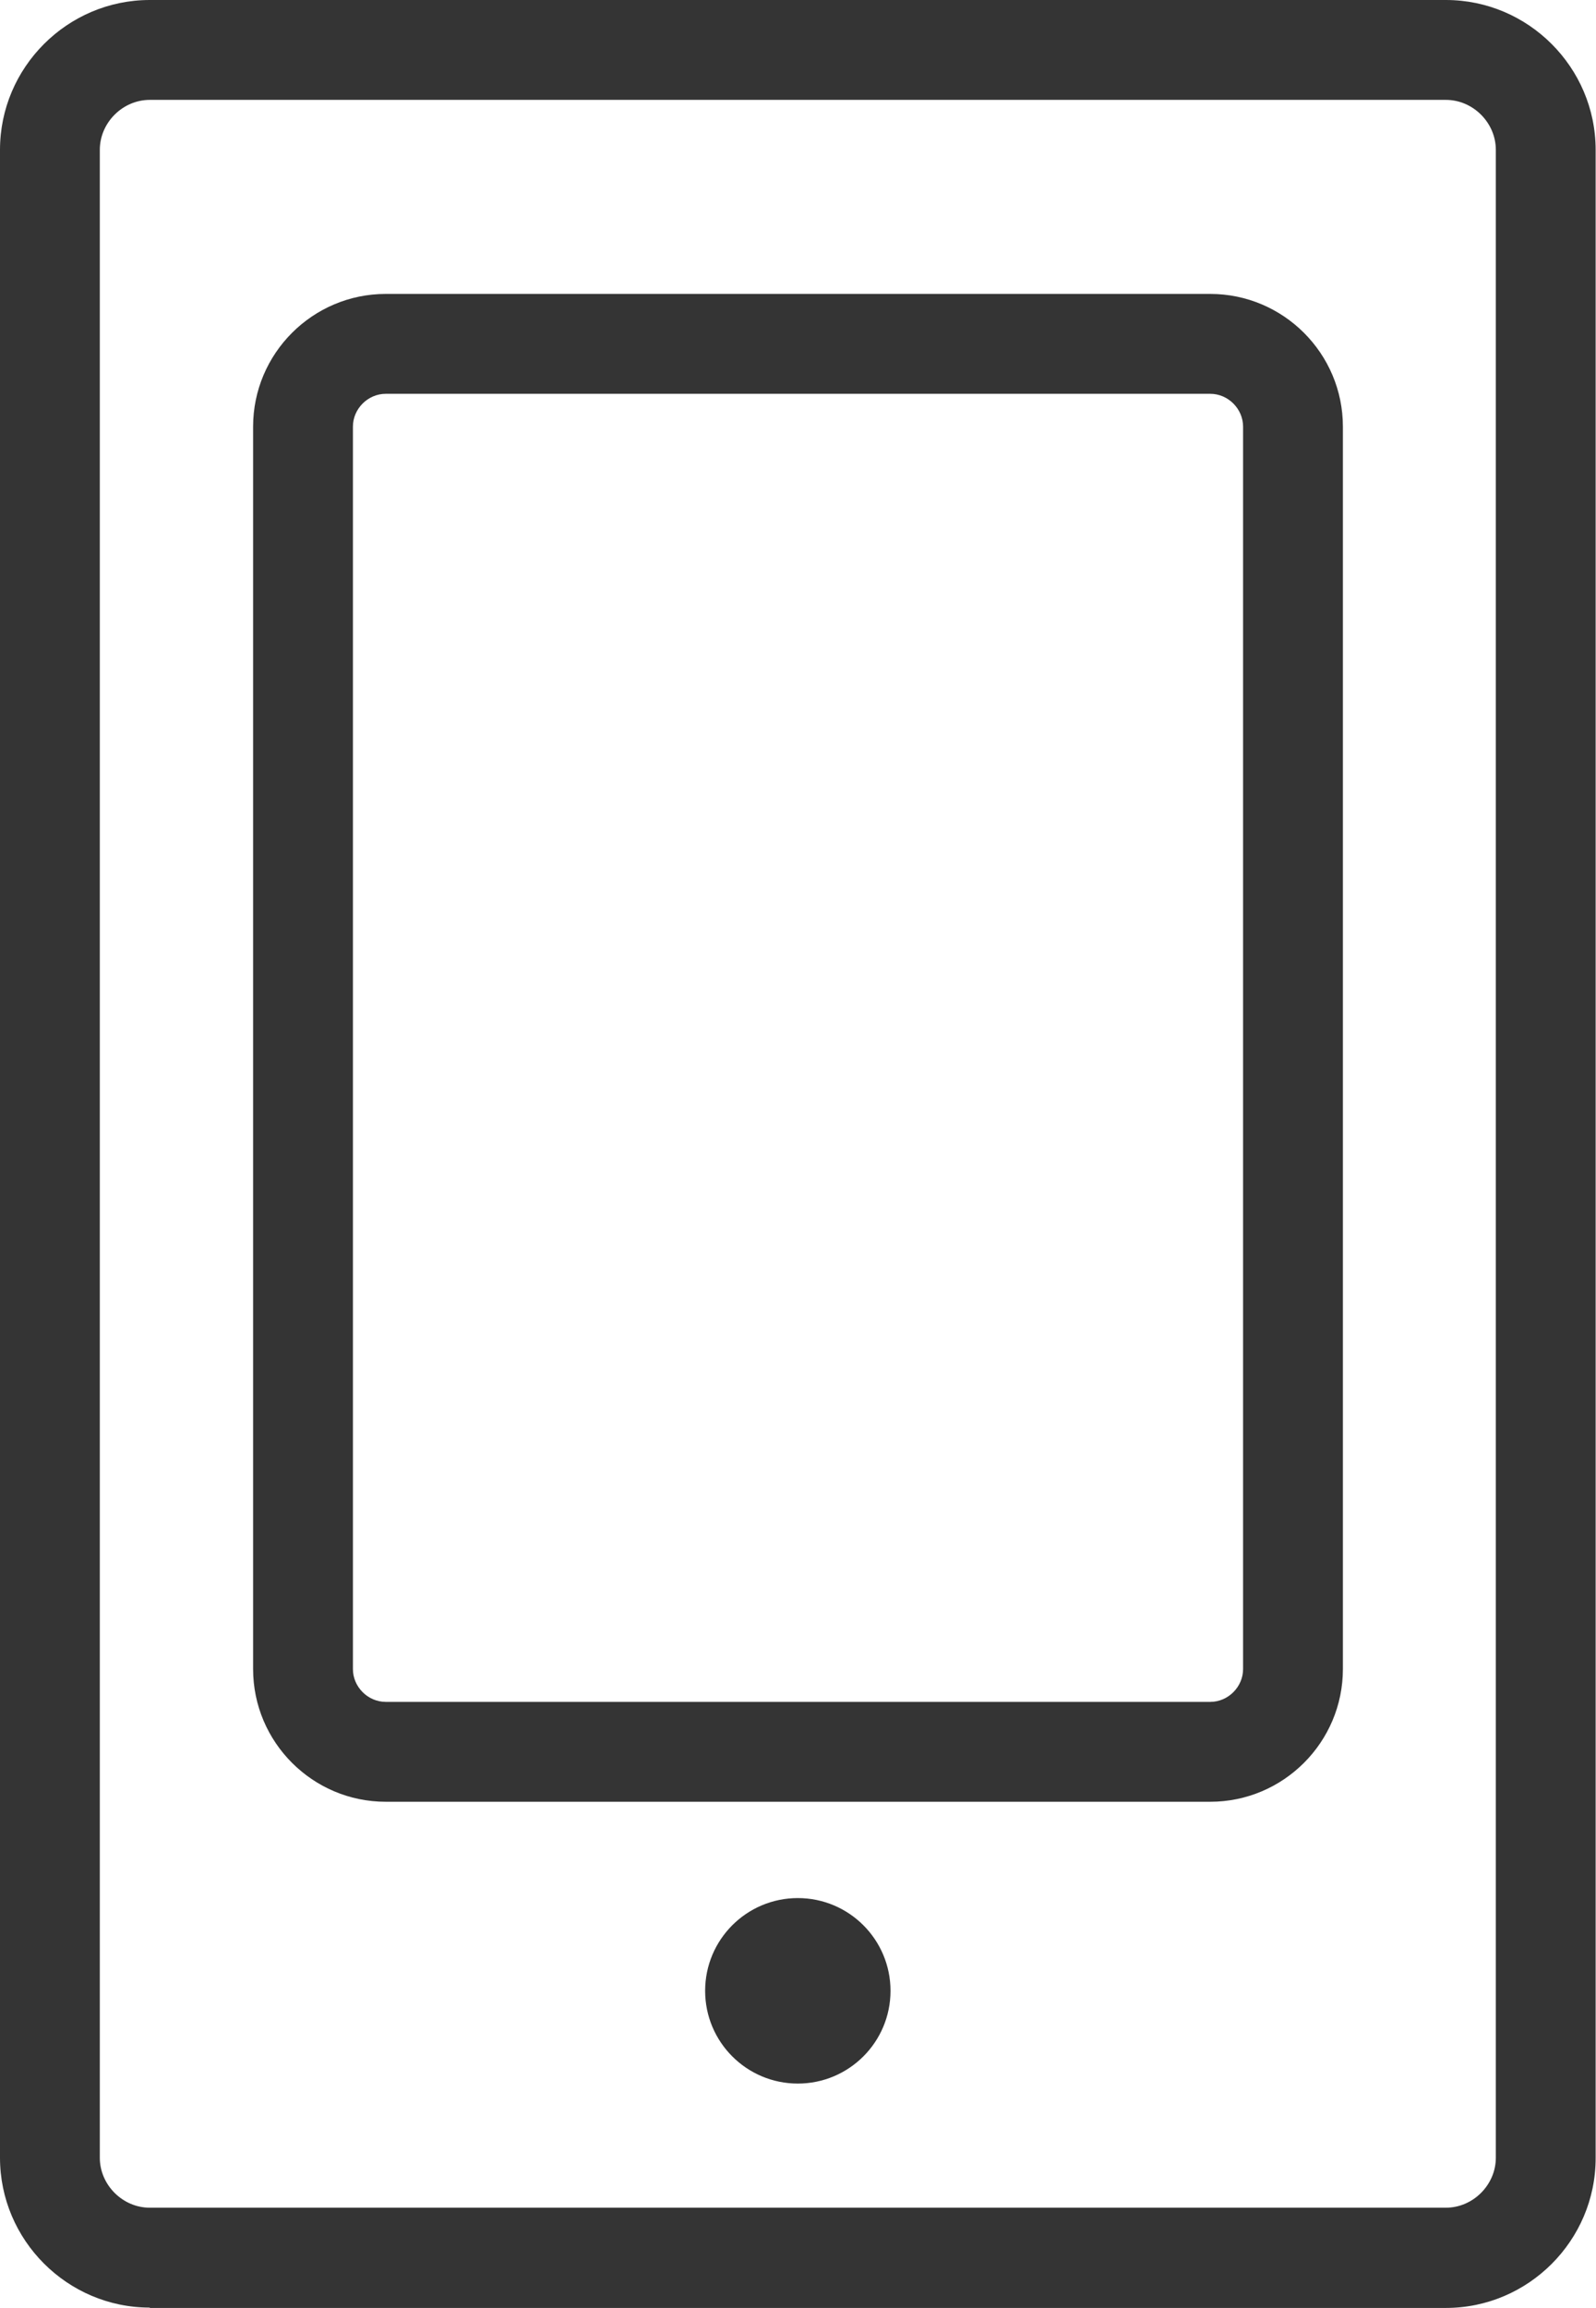 <?xml version="1.0" encoding="UTF-8"?>
<svg id="Layer_1" xmlns="http://www.w3.org/2000/svg" viewBox="0 0 44.77 64.7">
  <defs>
    <style>
      .cls-1 {
        fill: #343434;
      }
    </style>
  </defs>
  <path class="cls-1" d="M4.2,64.7h36.36c2.31,0,4.2-1.89,4.2-4.2V4.2c0-2.31-1.89-4.2-4.2-4.2H4.2C1.89,0,0,1.89,0,4.2v56.29c0,2.31,1.89,4.2,4.2,4.2ZM2.8,4.2c0-.76.64-1.4,1.4-1.4h36.36c.76,0,1.4.64,1.4,1.4v56.29c0,.76-.64,1.4-1.4,1.4H4.2c-.76,0-1.4-.64-1.4-1.4V4.2Z"/>
  <path class="cls-1" d="M10.82,50.51h23.13c2.05,0,3.72-1.67,3.72-3.72V11.96c0-2.05-1.67-3.72-3.72-3.72H10.82c-2.05,0-3.72,1.67-3.72,3.72v34.83c0,2.05,1.67,3.72,3.72,3.72ZM9.9,11.96c0-.5.42-.92.92-.92h23.13c.5,0,.92.42.92.92v34.83c0,.5-.42.92-.92.92H10.82c-.5,0-.92-.42-.92-.92V11.96Z"/>
  <circle class="cls-1" cx="22.38" cy="55.81" r="2.6"/>
</svg>